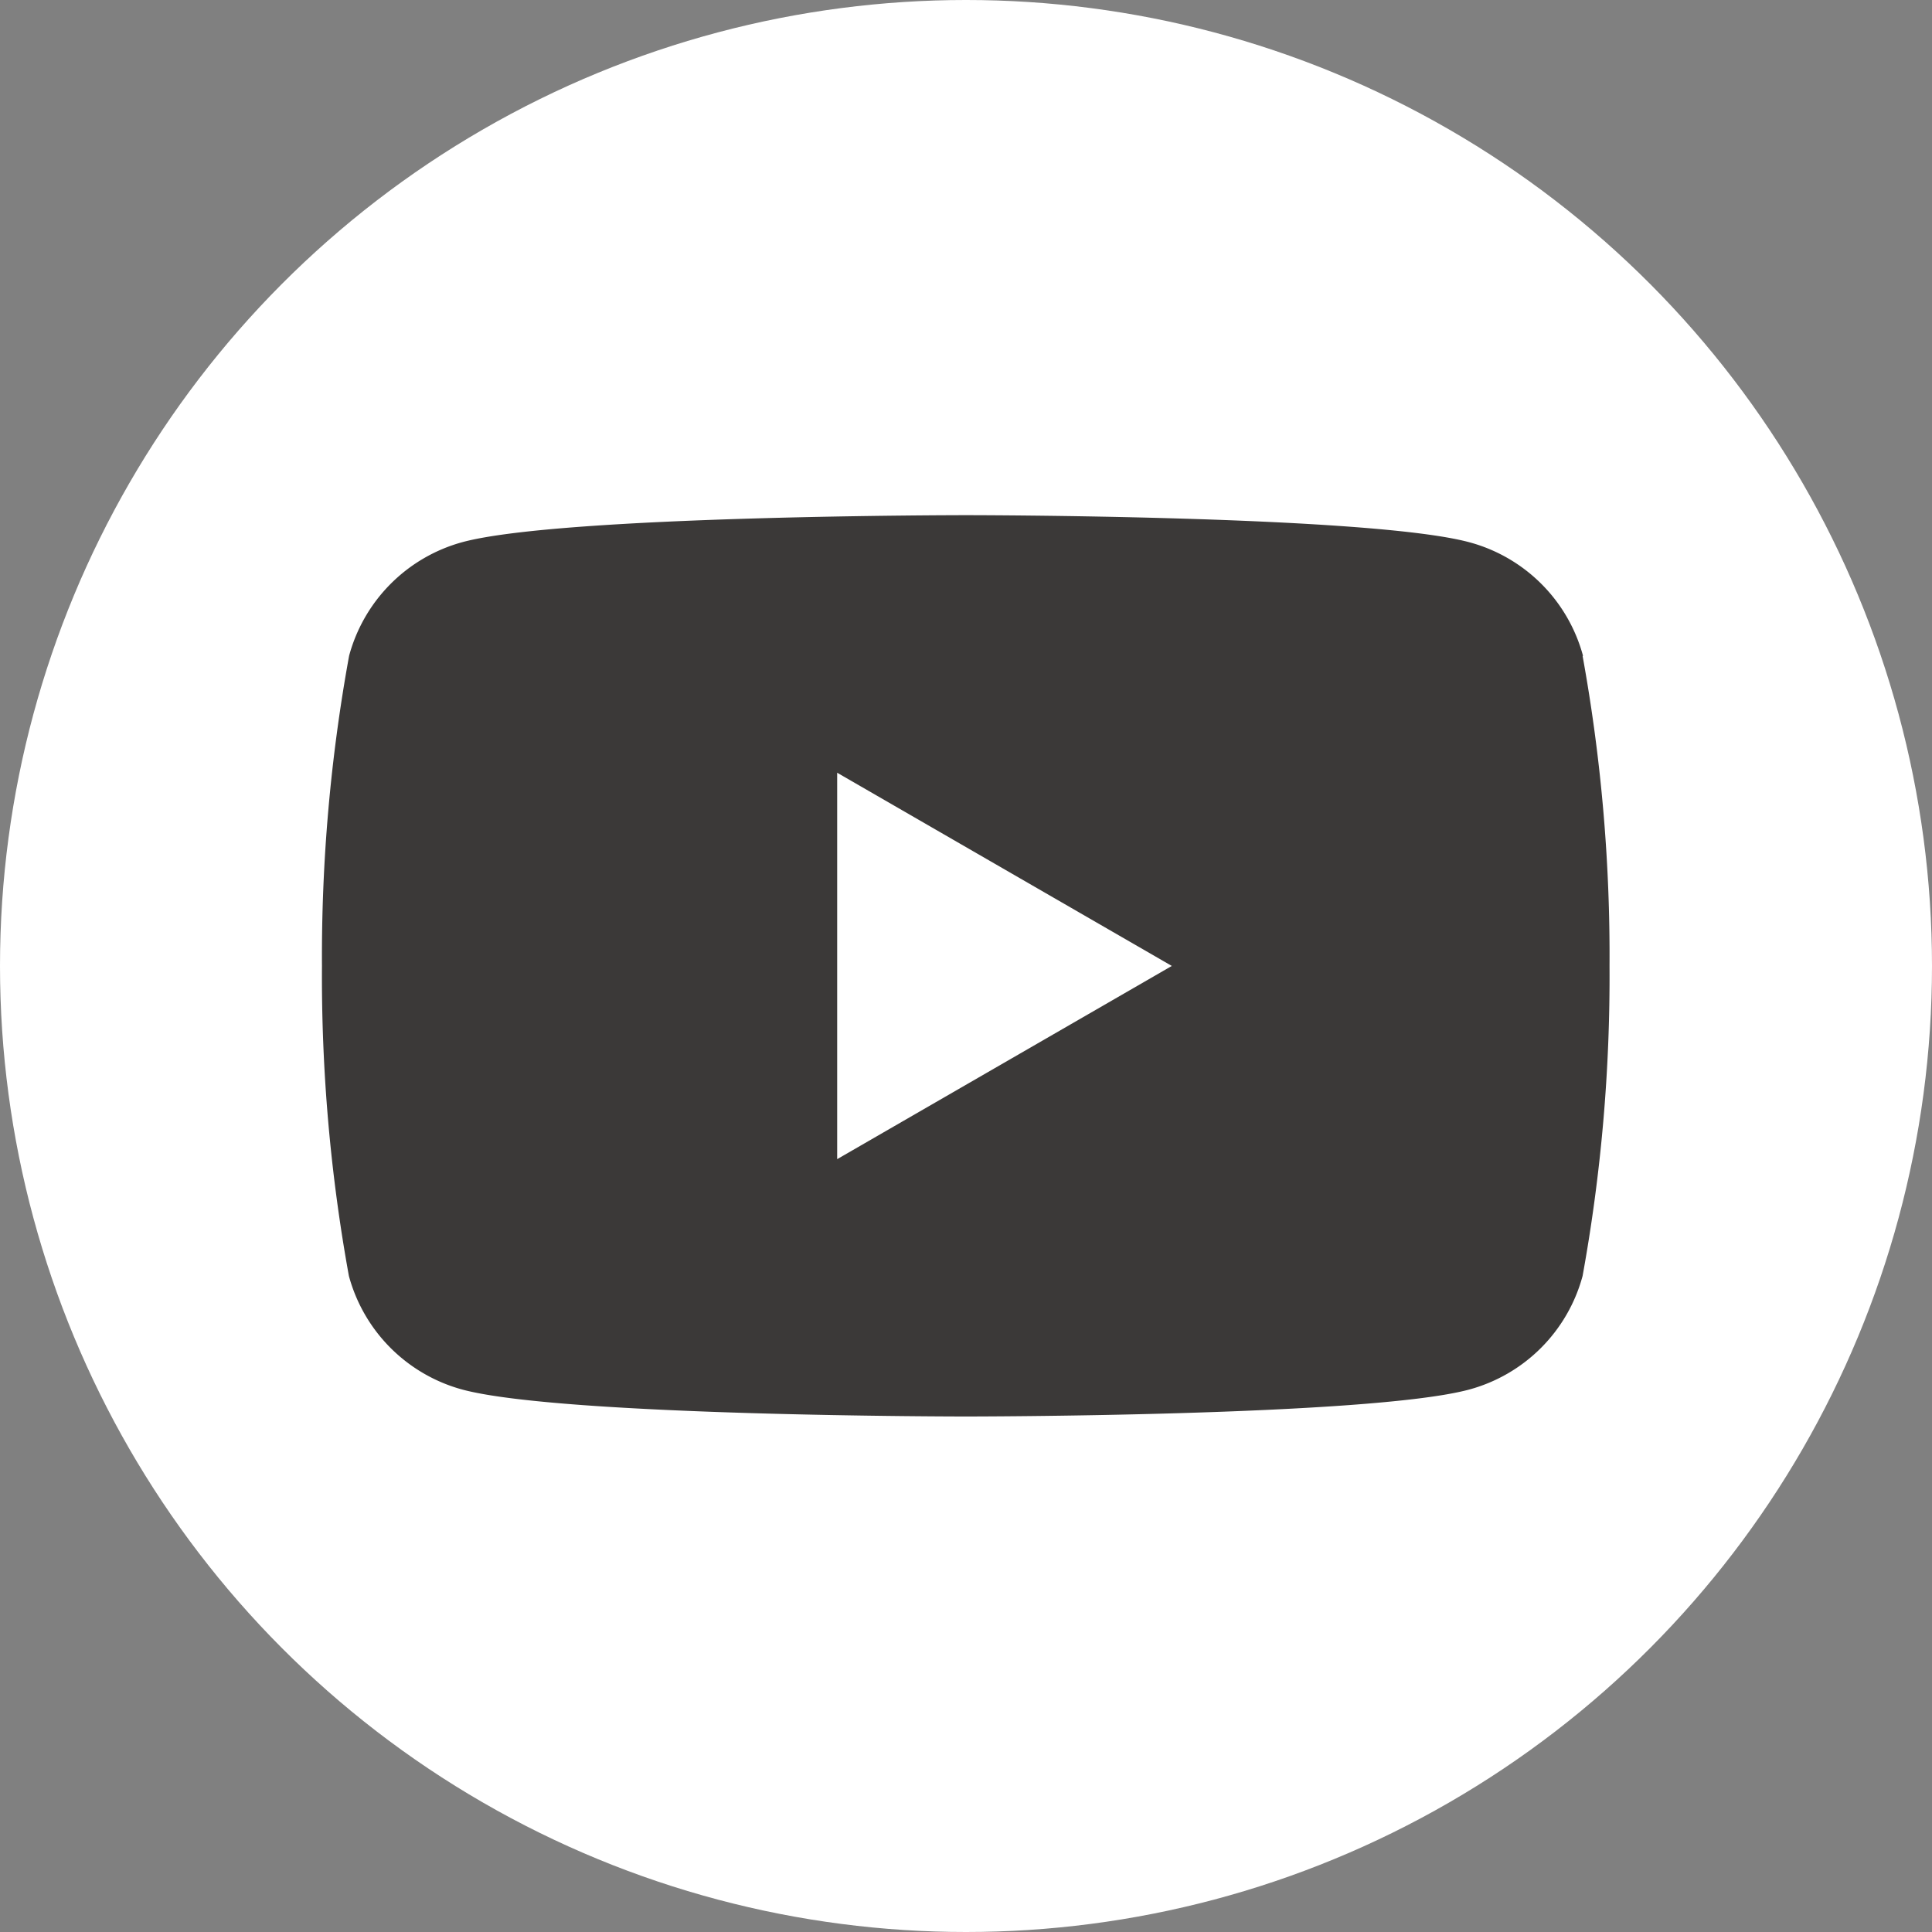 <svg xmlns="http://www.w3.org/2000/svg" xmlns:xlink="http://www.w3.org/1999/xlink" width="34" height="34" viewBox="0 0 34 34">
  <rect x="0" y="0" width="34" height="34" fill="#808080" stroke="none"/>
  <defs>
    <clipPath id="clip-path">
      <rect id="사각형_181" data-name="사각형 181" width="22.667" height="15.867" transform="translate(0 0)" fill="#3b3938"/>
    </clipPath>
  </defs>
  <g id="그룹_2532" data-name="그룹 2532" transform="translate(-1135 -1553)">
    <circle id="타원_10" data-name="타원 10" cx="17" cy="17" r="17" transform="translate(1135 1553)" fill="#fff"/>
    <g id="그룹_39" data-name="그룹 39" transform="translate(1140.666 1562.066)">
      <g id="그룹_38" data-name="그룹 38" clip-path="url(#clip-path)">
        <path id="패스_63" data-name="패스 63" d="M22.193,2.477a2.837,2.837,0,0,0-2-2C18.422,0,11.334,0,11.334,0S4.246,0,2.478.473a2.841,2.841,0,0,0-2,2A29.48,29.48,0,0,0,0,7.933a29.48,29.48,0,0,0,.474,5.456,2.841,2.841,0,0,0,2,2c1.768.473,8.856.473,8.856.473s7.088,0,8.855-.473a2.837,2.837,0,0,0,2-2,29.48,29.48,0,0,0,.474-5.456,29.48,29.48,0,0,0-.474-5.456M9.067,11.333v-6.8l5.889,3.4Z" fill="#3b3938"/>
      </g>
    </g>
  </g>
</svg>
